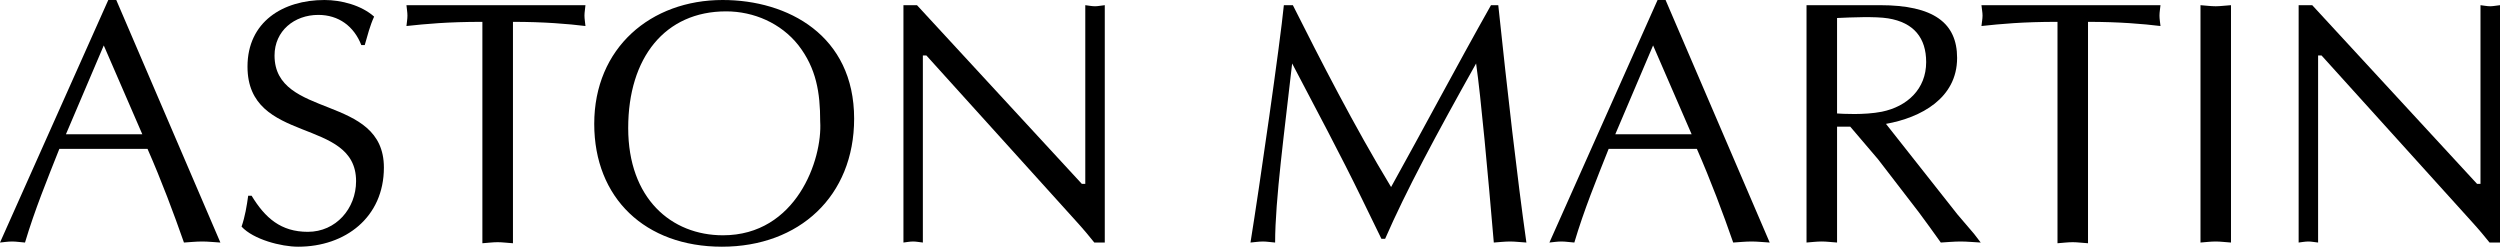 <?xml version="1.0" encoding="utf-8"?>
<!-- Generator: Adobe Illustrator 24.2.3, SVG Export Plug-In . SVG Version: 6.00 Build 0)  -->
<svg version="1.1" id="Livello_1" xmlns="http://www.w3.org/2000/svg" xmlns:xlink="http://www.w3.org/1999/xlink" x="0px" y="0px"
	 viewBox="0 0 2872.52 283.46" style="enable-background:new 0 0 2872.52 283.46;" xml:space="preserve">
<g>
	<path d="M253.22,278.68c-7.58-0.4-13.93-1.19-20.75-1.19c-7.56,0-14.35,0.79-21.11,1.19c-11.58-33.09-25.89-71.37-41.87-107.65
		H68.2c-13.92,35.1-28.29,70.2-39.47,107.65c-5.61-0.4-9.97-1.19-14.77-1.19c-5.2,0-9.58,0.79-13.96,1.19L124.42,0h9.18
		L253.22,278.68z M119.23,52.2L75.76,154.26h87.75L119.23,52.2z"/>
	<path d="M289.09,224.9c15.57,25.53,33.54,41.47,64.65,41.47c32.28,0,55.4-26.76,55.4-58.24c0-74.17-124.76-41.47-124.76-131.56
		C284.37,25.1,325.03,0,372.85,0c19.1,0,42.29,5.95,57.02,19.1c-4.77,10.38-7.58,21.51-10.78,32.7h-3.94
		c-8.37-21.56-25.95-34.68-49.44-34.68c-27.51,0-50.26,18.39-50.26,46.63c0,73.4,125.65,43.91,125.65,128.8
		c0,57.07-44.27,90.92-98.52,90.92c-19.55,0-51.44-8.33-65.02-23.09c4-11.59,5.95-23.53,7.61-35.47H289.09z"/>
	<path d="M589.39,279.49c-6.35-0.35-11.94-1.21-17.57-1.21c-5.91,0-11.9,0.86-17.56,1.21V25.1c-40.26,0-64.52,2.37-87.25,4.8
		c0.38-3.98,1.13-8,1.13-11.98c0-4-0.75-7.55-1.13-11.97h205.68c-0.32,4.41-1.14,7.97-1.14,11.97c0,3.98,0.82,8,1.14,11.98
		c-19.85-2.44-47.83-4.8-83.3-4.8V279.49z"/>
	<path d="M682.78,142.33C682.78,54.98,747.75,0,830.32,0c74.98,0,151.09,40.61,151.09,136.35c0,88.9-62.95,147.12-151.92,147.12
		C741.4,283.46,682.78,227.66,682.78,142.33 M917.26,51.8c-19.94-25.11-51.03-38.74-82.97-38.74
		c-70.15,0-112.48,53.12-112.48,134.04c0,80.95,49.5,123.25,108.89,123.25c84.2,0,114.45-86.94,111.71-130.8
		C942.41,106.47,938,78.53,917.26,51.8"/>
	<path d="M1269.41,278.68h-12.04c-4.33-5.54-12.34-15.16-20.7-24.34l-172.25-190.6h-4.05v214.94c-3.95-0.4-7.57-1.19-11.12-1.19
		c-3.98,0-7.57,0.79-11.19,1.19V5.95h15.56l189.44,205.34h3.94V5.95c3.61,0.35,7.19,1.24,11.22,1.24c3.53,0,7.15-0.88,11.18-1.24
		V278.68z"/>
	<path d="M1721.53,5.95c10.41,98.5,21.55,196.6,32.31,272.73c-7.17-0.4-12.74-1.19-18.71-1.19c-6.35,0-12.74,0.79-18.74,1.19
		c-6.83-80.1-14.74-166.25-20.33-205.76c-46.26,82.59-80.53,146.36-104.51,201.44h-4.31l-21.99-45.13
		c-25.56-52.62-53.43-104.43-80.56-156.3c-8.74,77.77-19.56,156.77-19.56,205.76c-5.12-0.4-9.56-1.19-13.88-1.19
		c-5.27,0-9.62,0.79-14.43,1.19c10.37-64.15,34.31-230.87,38.34-272.73h10.35c31.9,63.38,70.17,138.39,112.86,208.95
		c37.91-68.21,74.56-137.59,114.78-208.95H1721.53z"/>
	<path d="M2033.41,278.68c-7.61-0.4-13.96-1.19-20.75-1.19c-7.54,0-14.38,0.79-21.2,1.19c-11.49-33.09-25.86-71.37-41.76-107.65
		h-101.34c-13.94,35.1-28.32,70.2-39.44,107.65c-5.58-0.4-10.01-1.19-14.77-1.19c-5.19,0-9.62,0.79-13.87,1.19L1904.56,0h9.19
		L2033.41,278.68z M1899.42,52.2l-43.43,102.06h87.71L1899.42,52.2z"/>
	<path d="M2075.71,5.95h84.53c61.42,0,88.49,20.35,88.49,60.62c0,46.24-41.46,68.59-81.73,75.76l82.13,104.04l19.11,22.36l7.61,9.95
		c-8.33-0.4-15.6-1.19-23.14-1.19c-7.57,0-15.53,0.79-22.71,1.19c-8.84-12.31-16.82-23.56-25.15-34.66l-46.98-61.04l-31.94-37.46
		h-15.14v133.15c-6.37-0.4-11.95-1.19-17.61-1.19c-5.97,0-11.89,0.79-17.47,1.19V5.95z M2110.79,130.37c5.54,0.38,31.1,1.99,51.44-2
		c29.07-5.97,50.95-25.92,50.95-57.05c0-27.49-13.91-45.4-43.8-50.24c-14.7-2.35-41.88-1.16-58.59-0.39V130.37z"/>
	<path d="M2399.15,279.49c-6.39-0.35-11.97-1.21-17.56-1.21c-6,0-11.97,0.86-17.51,1.21V25.1c-40.29,0-64.66,2.37-87.38,4.8
		c0.37-3.98,1.25-8,1.25-11.98c0-4-0.88-7.55-1.25-11.97h205.72c-0.42,4.41-1.16,7.97-1.16,11.97c0,3.98,0.74,8,1.16,11.98
		c-19.93-2.44-47.76-4.8-83.28-4.8V279.49z"/>
	<path d="M2528.38,5.95c5.51,0.35,11.56,1.24,17.51,1.24c5.56,0,11.12-0.88,17.54-1.24v272.73c-6.42-0.4-11.98-1.19-17.54-1.19
		c-5.95,0-12,0.79-17.51,1.19V5.95z"/>
	<path d="M2872.52,278.68h-12c-4.38-5.54-12.35-15.16-20.75-24.34l-172.3-190.6h-3.95v214.94c-3.99-0.4-7.54-1.19-11.14-1.19
		c-3.97,0-7.59,0.79-11.22,1.19V5.95h15.6l189.42,205.34h3.92V5.95c3.64,0.35,7.23,1.24,11.22,1.24c3.64,0,7.15-0.88,11.21-1.24
		V278.68z"/>
</g>
</svg>
